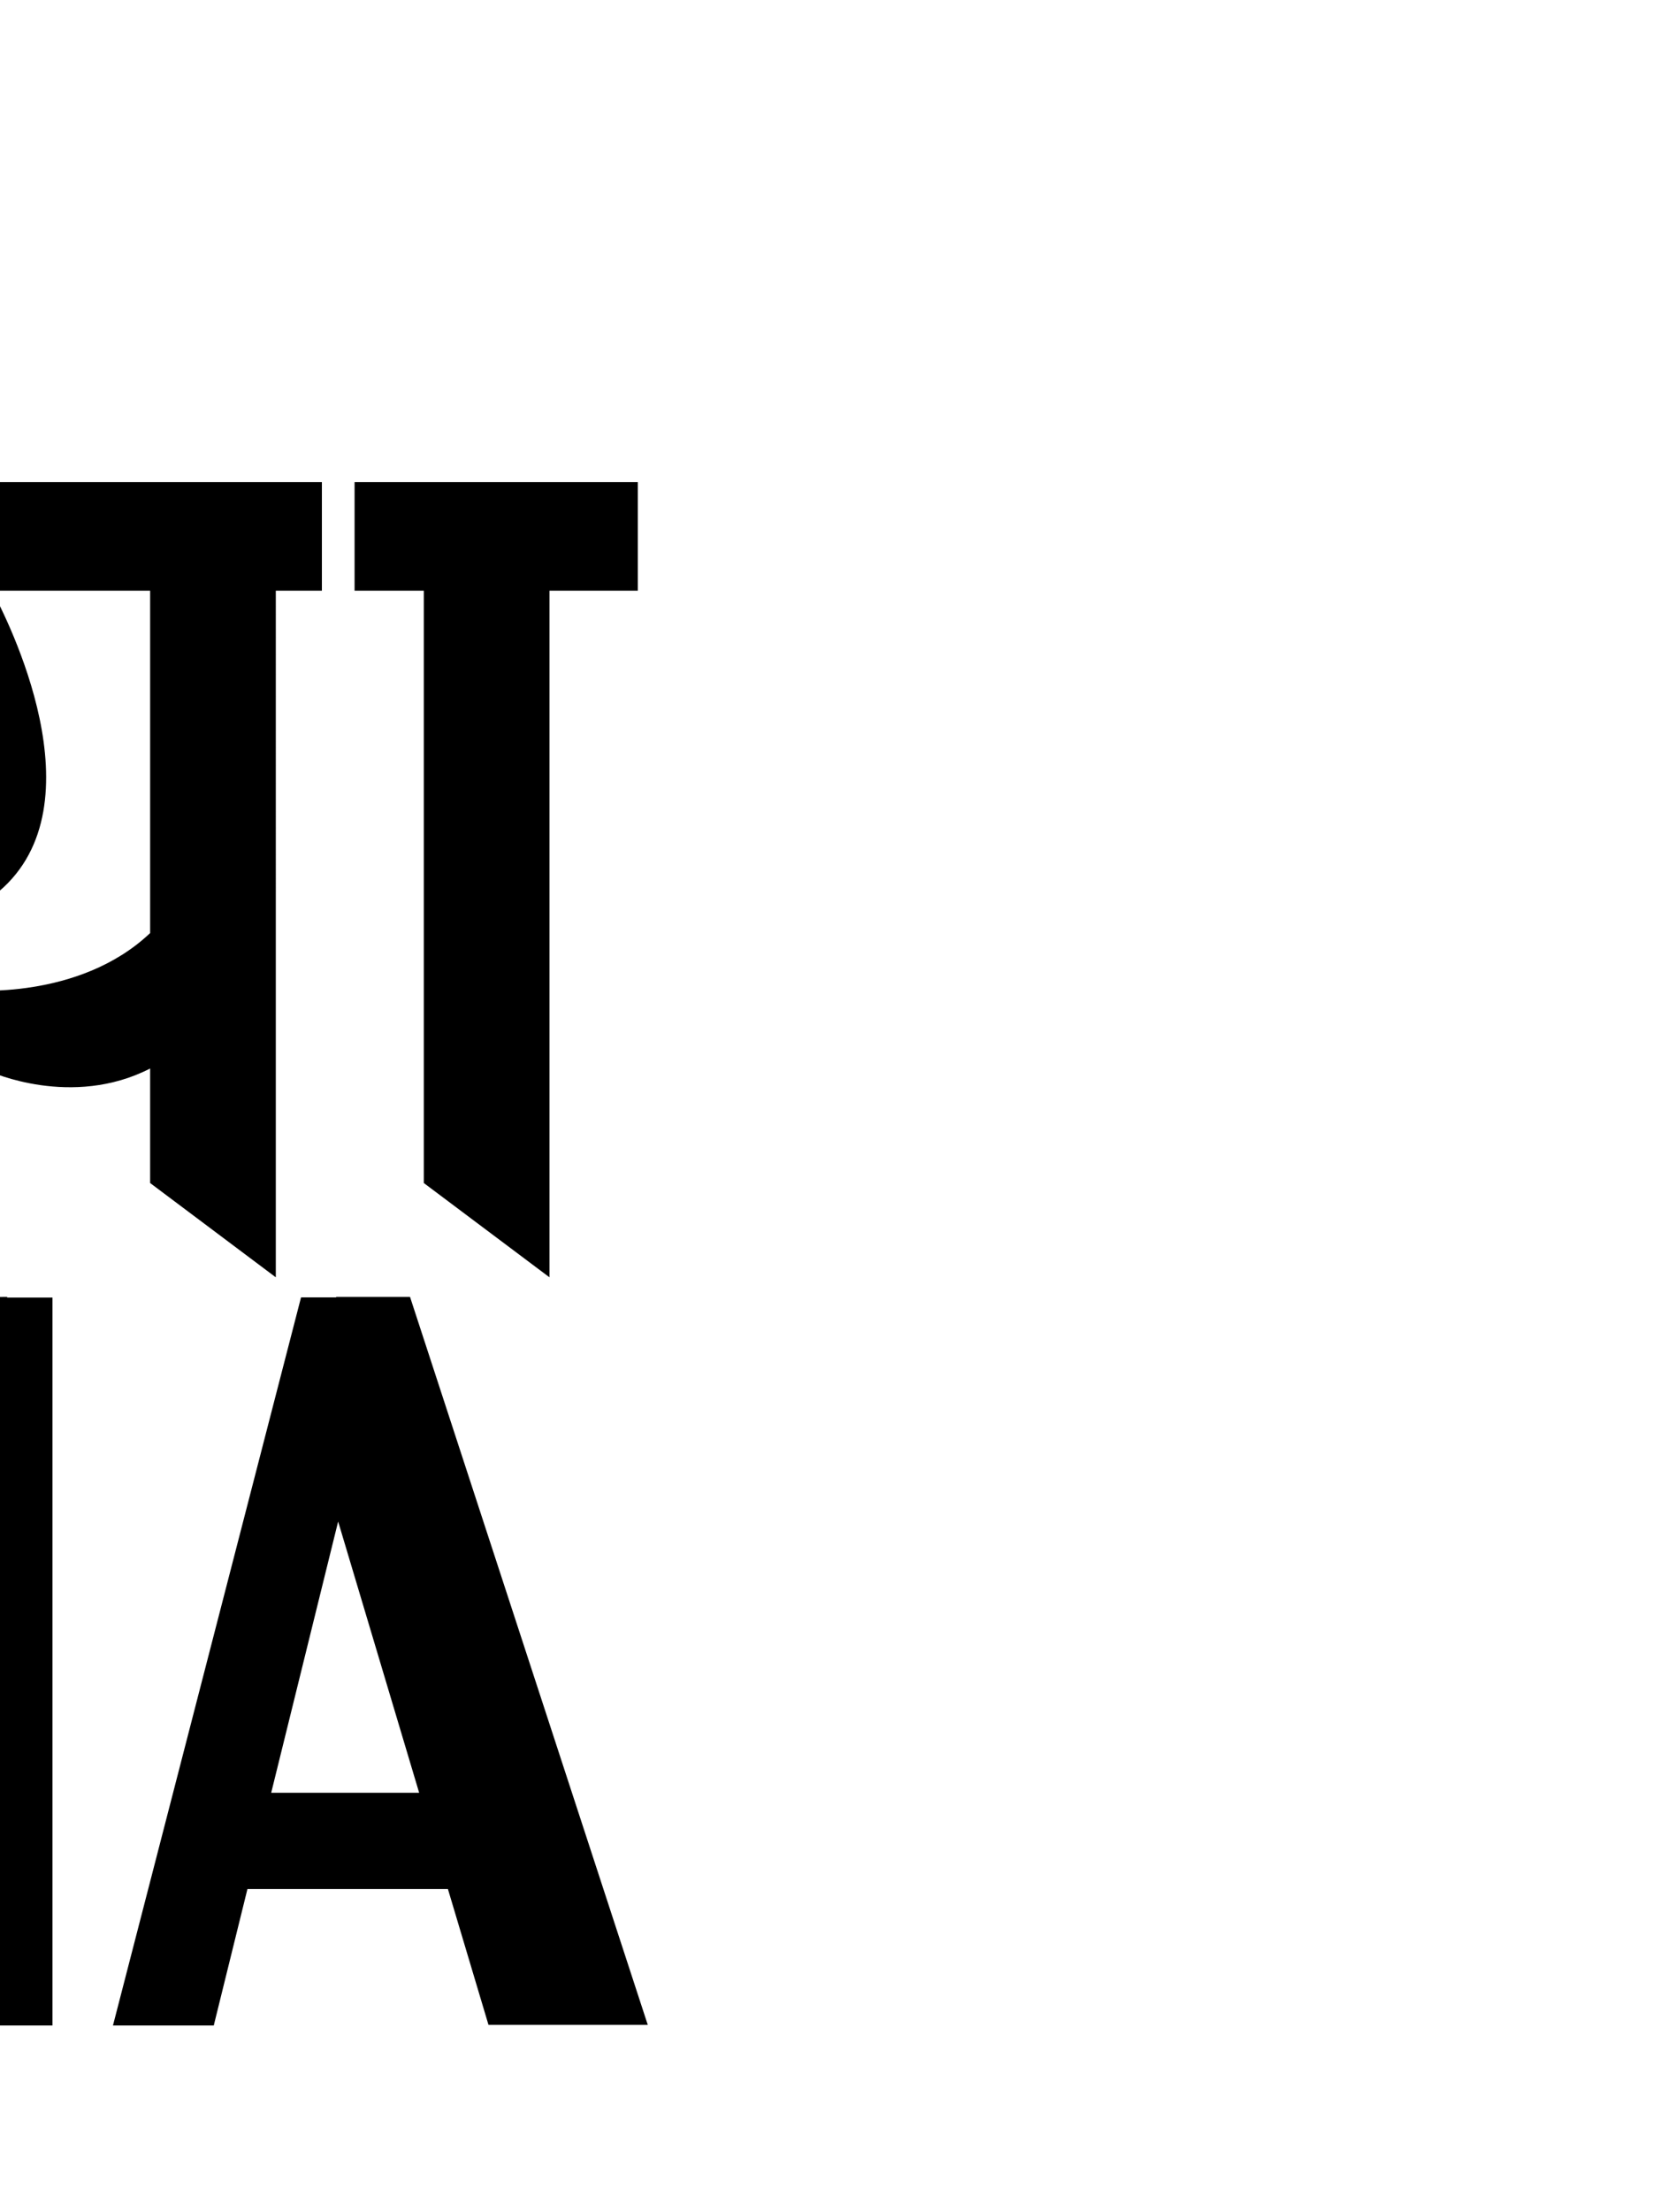 <?xml version="1.0" encoding="UTF-8"?> <svg xmlns="http://www.w3.org/2000/svg" xmlns:xlink="http://www.w3.org/1999/xlink" width="618" height="813" viewBox="0 0 618 813"><defs><clipPath id="clip-Artboard_4"><rect width="618" height="813"></rect></clipPath></defs><g id="Artboard_4" data-name="Artboard – 4" clip-path="url(#clip-Artboard_4)"><g id="Group_134" data-name="Group 134" transform="translate(-1221.561 -1382.82)"><g id="Group_3" data-name="Group 3" transform="translate(629.021 1859.73)"><path id="Path_9" data-name="Path 9" d="M910.216,2055.494h58.592l-87.453-267.683H854.2l-.023.161H841.265l-69.19,267.758h37.08l12.391-50.189h73.745Zm-79.93-85.352,24.625-99.745,29.8,99.745Z" transform="translate(-596.74 -1787.811)"></path><path id="Path_10" data-name="Path 10" d="M1288.693,2055.494h58.593l-87.454-267.683h-27.158l-.023.161h-12.909l-69.189,267.758h37.08l12.39-50.189h73.745Zm-79.93-85.352,24.625-99.745,29.8,99.745Z" transform="translate(-516.46 -1787.811)"></path><path id="Path_11" data-name="Path 11" d="M770.866,1788.234h-27.2v44.645c0,.245.045.505.045.748v87.465L663,1788.29v-.056h-.034l-.027-.045-.046.045H627.423v44.634c0,.249.044.513.044.759v176.166q0,1.393-.044,2.81v42.752h35.439v-103.49h.267v-57.948l80.007,125.358c-.008.076-.024.153-.034.228h.089v35.852H779.1V1788.234Z" transform="translate(-627.423 -1787.731)"></path><path id="Path_12" data-name="Path 12" d="M1169.746,1788.047H1153.7l.069-.236-32.6.236-52.858,185.747L996.992,1788.37l-9.35-.056-.027-.045-.045.045H952.1v44.634c0,.249.044.513.044.759v176.166q0,1.393-.044,2.81v42.752h35.438v-103.49h.268V1894l57.589,160.3-.21.735h.131l-.1.227c.01-.075.432-.15.44-.227h31.186l44.891-155.947V2055.73h48.669V1788.047Z" transform="translate(-558.554 -1787.811)"></path></g><path id="Path_13" data-name="Path 13" d="M1020.165,1709.366c-17.676.629-35.571,2.541-53.229,2.526-11.727-.01-22.972-4.552-21.644-18.285,0,0,1.576-18.124,18.911-17.336h109.53v-76.246h15.452V1560.1H850.428c-.685-9.32,2.2-30.207,2.718-33.373,2.027-12.419,6.144-26.836,17.19-34.264,14.03-9.434,32.634-5.848,45.648,3.23,20.219,14.1,32.607,38.352,41.917,60.429H972.61s-25.217-101.912-102.963-107.165c0,0-31.994-3.562-51.137,18.975-4.777,4.65-16.768,19.871-16.768,55.659v15.545l47.586,20.965H789.7v39.924h15.593v215.217l46.228,30.077V1600.026h178.084l0,37.636s-81.928-6.3-92.978-1.578c-45.482,19.449-5.859,78.855,10.891,105.112,0,0,11.868,17.921,43.986,16.564a24.968,24.968,0,0,0,9.521-2.457c14.15-6.641,30.423-13.6,45.93-11.992,8.8.914,15.6,6.91,15.246,16.267-.877,23.539-24.857,35.223-45.024,39.449-70.455,14.77-110.883-51.808-127.608-110.346l-6.338-26.257-15.845-4.527c-3.468.434,18.453,70.442,19.911,74.332,13.439,35.857,34.869,70.9,66.415,93.521,31.927,22.895,69.141,28.161,106.077,16.855,32.047-9.81,41.065-51.12,34.859-80.13C1087.107,1727.232,1055.359,1708.115,1020.165,1709.366Z" transform="translate(36.02 0)"></path><path id="Path_14" data-name="Path 14" d="M1047.01,1580.541h52.746c7.922,12.292,18.265,35,4.241,55.5,0,0-12.607,37.823-58.31,31.52,0,0,26.79,70.918,81.95,89.83,0,0,30,13.673,58.836-1.14v42.115l46.228,34.672V1580.541h16.95v-39.925H1047.01Zm139.463,0v125.9c-26.258,24.916-66.717,21-66.717,21-15.759-3.152-17.334-12.607-17.334-12.607l28.367-23.64c37.929-32.093,2.943-100.638-2.469-110.654Z" transform="translate(90.318 19.486)"></path><path id="Path_15" data-name="Path 15" d="M1223.878,1540.616v39.925h25.463V1798.36l46.228,34.671V1580.541h32.507v-39.925Z" transform="translate(128.115 19.486)"></path><rect id="Rectangle_2" data-name="Rectangle 2" width="36.217" height="36.217" transform="matrix(0.707, -0.707, 0.707, 0.707, 730.513, 1516.651)"></rect><path id="Path_16" data-name="Path 16" d="M619.888,1540.616v39.925H738.256l.361,18.985h-82.54s-38.315,0-24.716,51.35a34.212,34.212,0,0,0,3.211,7.828c5.973,10.767,24.029,40.135,48.3,50.351,0,0,21.276,10.245,38.611-4.727,0,0,24.4-23.291,30.72-20.947,14.045,5.213,12.75,18.752,6.931,29.593a56.412,56.412,0,0,1-20.361,21.413l-3.32,1.91s-17.551,8.541-37.894,9.412q-.836-1.436-1.664-2.717c-6.5-9.4-24.01-29.663-51.275-23.619-33.11,7.348-18.509,49.775-.905,64.5,10.621,8.887,23.879,12.247,37.423,13.172,0,0,3.435.337,7.783.453,24.831,73.613,80.878,86.219,80.878,86.219l8.947-34.51,1.918-3.007v-5.76a97.457,97.457,0,0,1-59.355-28.3,143.442,143.442,0,0,1-12.337-15.173,109.489,109.489,0,0,0,23.555-5.347c.781-.211,1.581-.4,2.354-.615l-1.731.375c32.064-11.469,44.282-34.258,44.282-34.258,22.852-41.763,3.152-66.978,3.152-66.978-13.288-22.76-43.339-28.369-55.946-29.944s-42.551,10.244-42.551,10.244c-6.079,1.688-10.565,1.062-13.708-.208a11.646,11.646,0,0,1-7-9.631,18.248,18.248,0,0,1,6.579-16.664,23.674,23.674,0,0,1,15.516-5.176l94.744.948v-59.173h35.994v-39.925Z" transform="translate(0 19.486)"></path></g></g></svg> 
